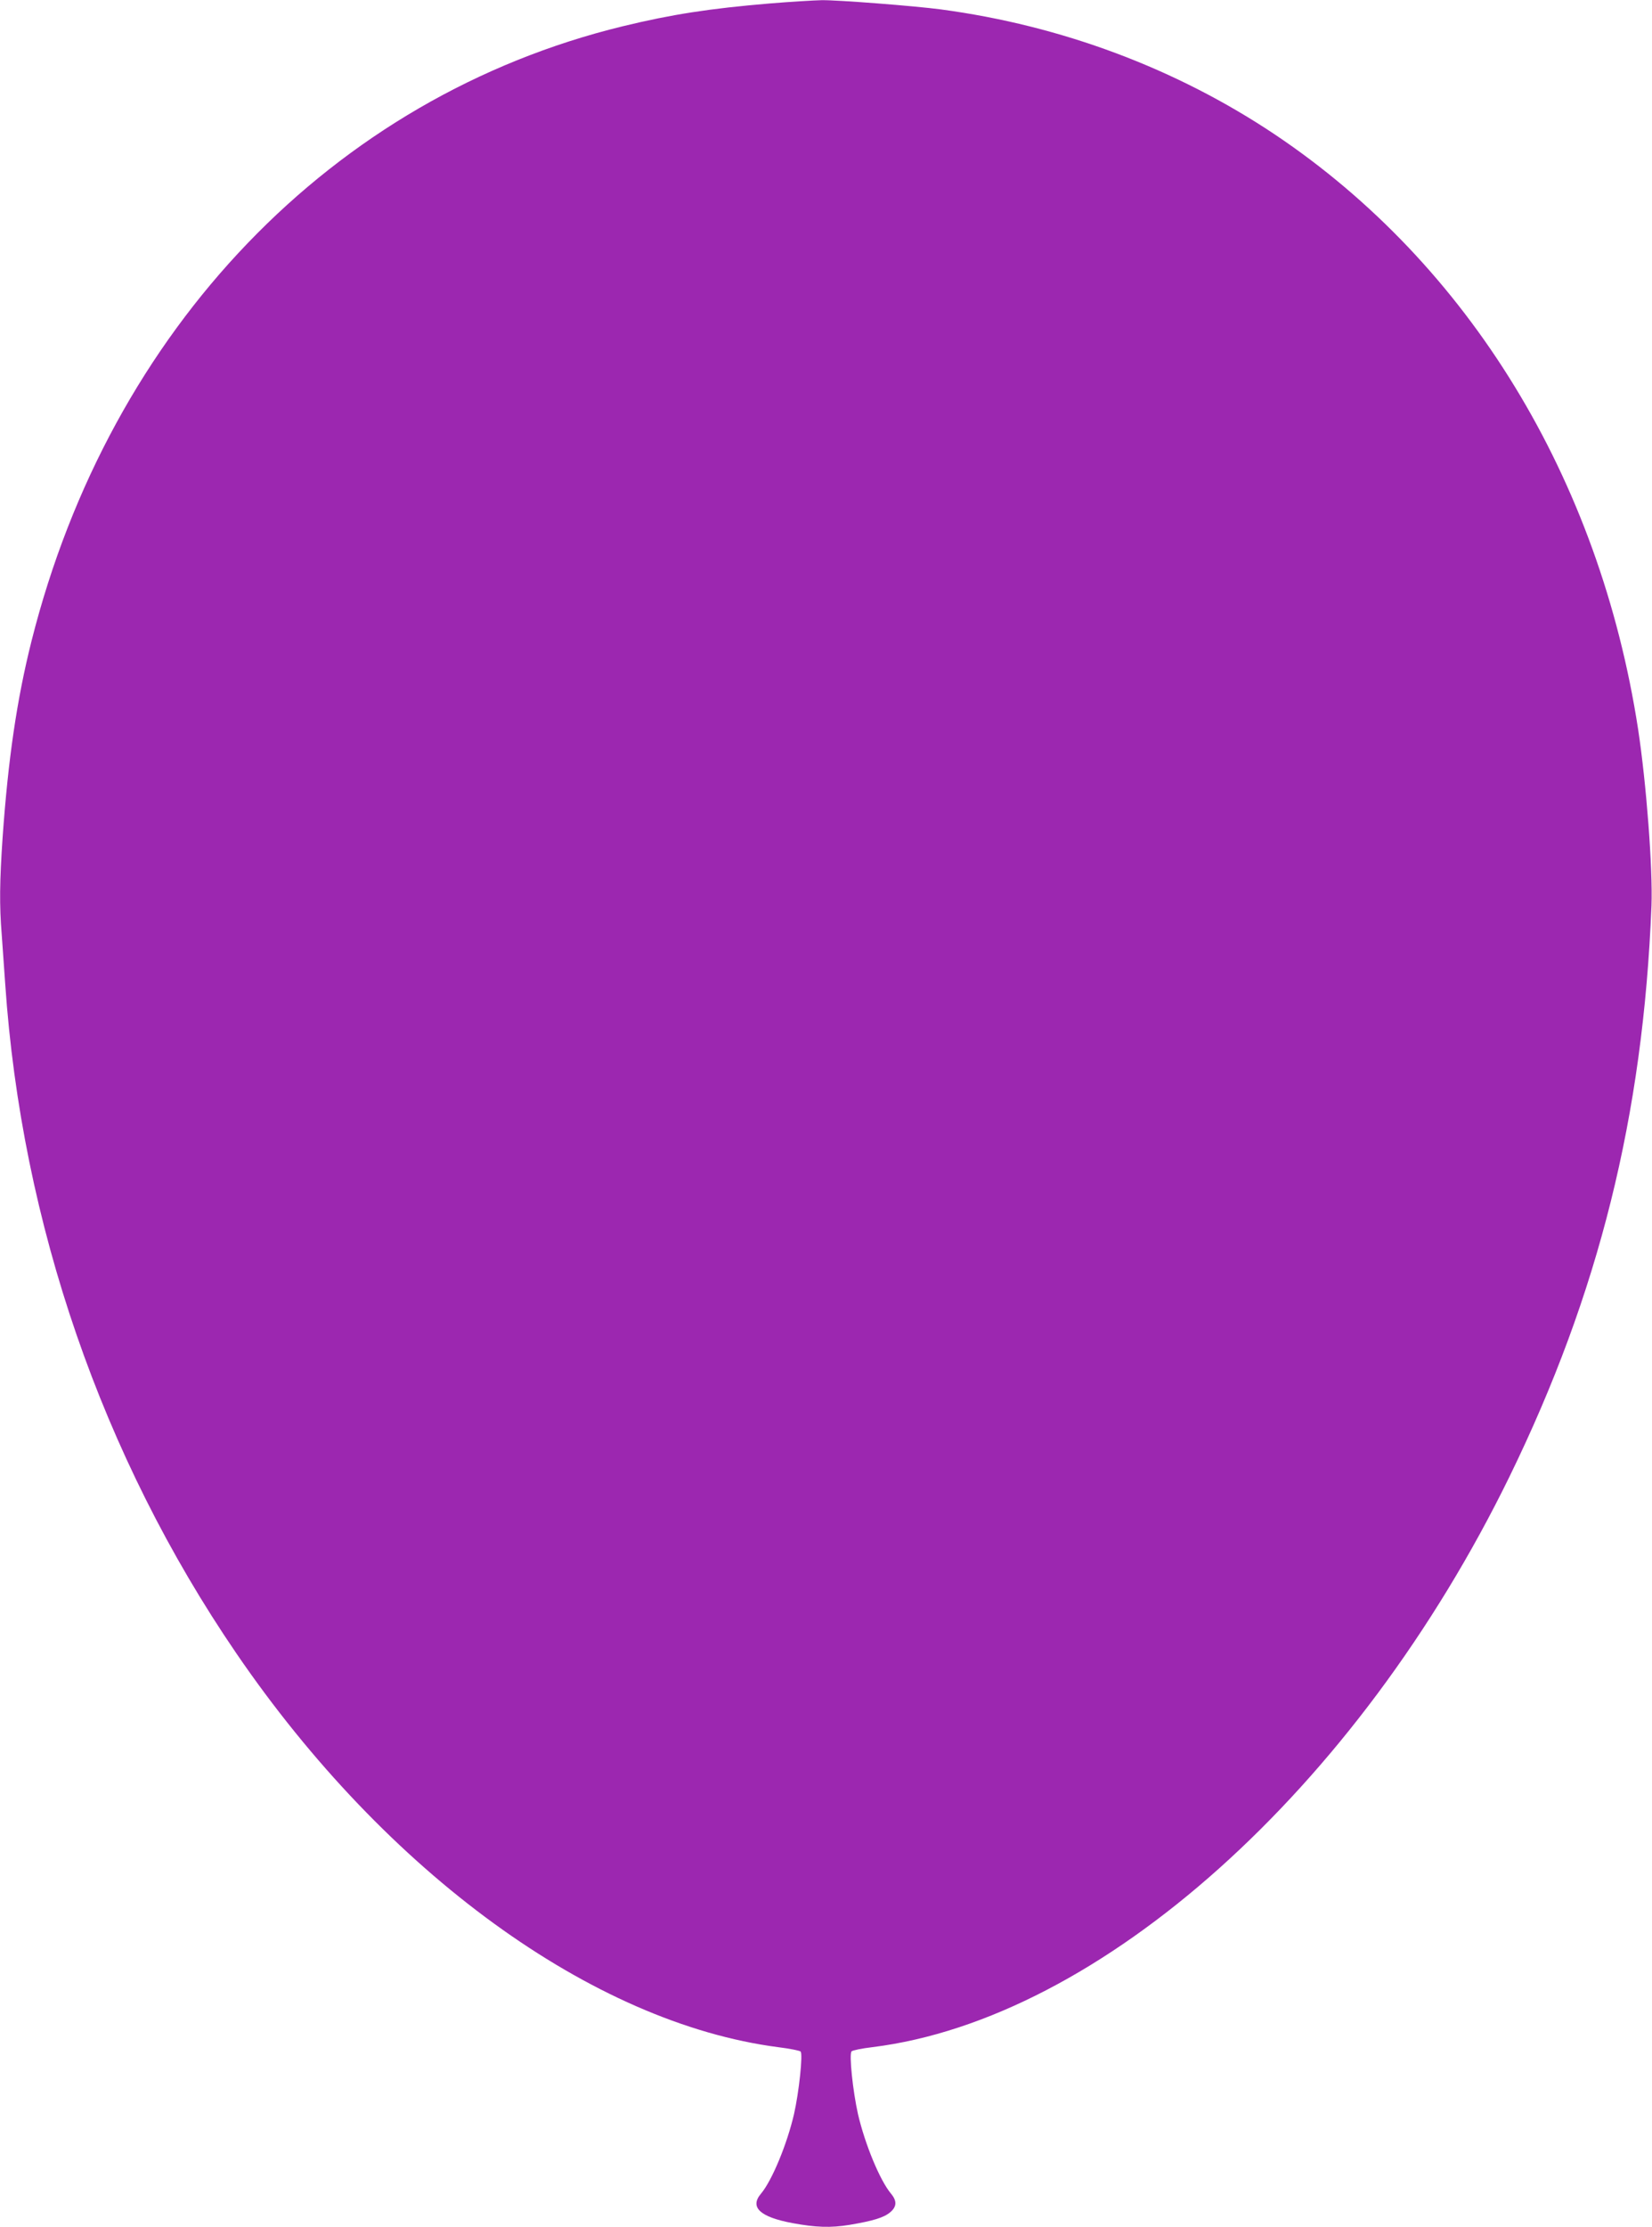<?xml version="1.0" standalone="no"?>
<!DOCTYPE svg PUBLIC "-//W3C//DTD SVG 20010904//EN"
 "http://www.w3.org/TR/2001/REC-SVG-20010904/DTD/svg10.dtd">
<svg version="1.0" xmlns="http://www.w3.org/2000/svg"
 width="950pt" height="1280pt" viewBox="0 0 950 1280"
 preserveAspectRatio="xMidYMid meet">
<g transform="translate(0,1280) scale(0.1,-0.1)"
fill="#9c27b0" stroke="none">
<path d="M4425 12780 c-343 -29 -560 -62 -844 -131 -1668 -406 -2948 -1738
-3400 -3534 -84 -335 -134 -675 -166 -1128 -17 -252 -19 -388 -5 -559 5 -68
14 -195 20 -283 94 -1376 557 -2717 1328 -3845 864 -1264 2051 -2126 3117
-2265 66 -8 124 -20 129 -25 14 -14 -9 -232 -38 -360 -40 -172 -126 -381 -190
-457 -66 -78 -6 -134 181 -169 135 -25 219 -28 329 -10 137 23 197 42 233 72
38 32 40 65 5 107 -64 76 -150 285 -190 457 -30 134 -52 346 -37 361 6 6 59
17 119 24 1310 162 2788 1485 3665 3280 513 1051 768 2073 816 3280 8 211 -29
699 -77 1015 -222 1440 -973 2670 -2090 3418 -566 378 -1224 625 -1920 718
-152 20 -589 54 -684 53 -44 -1 -180 -9 -301 -19z"/>
</g>
</svg>
